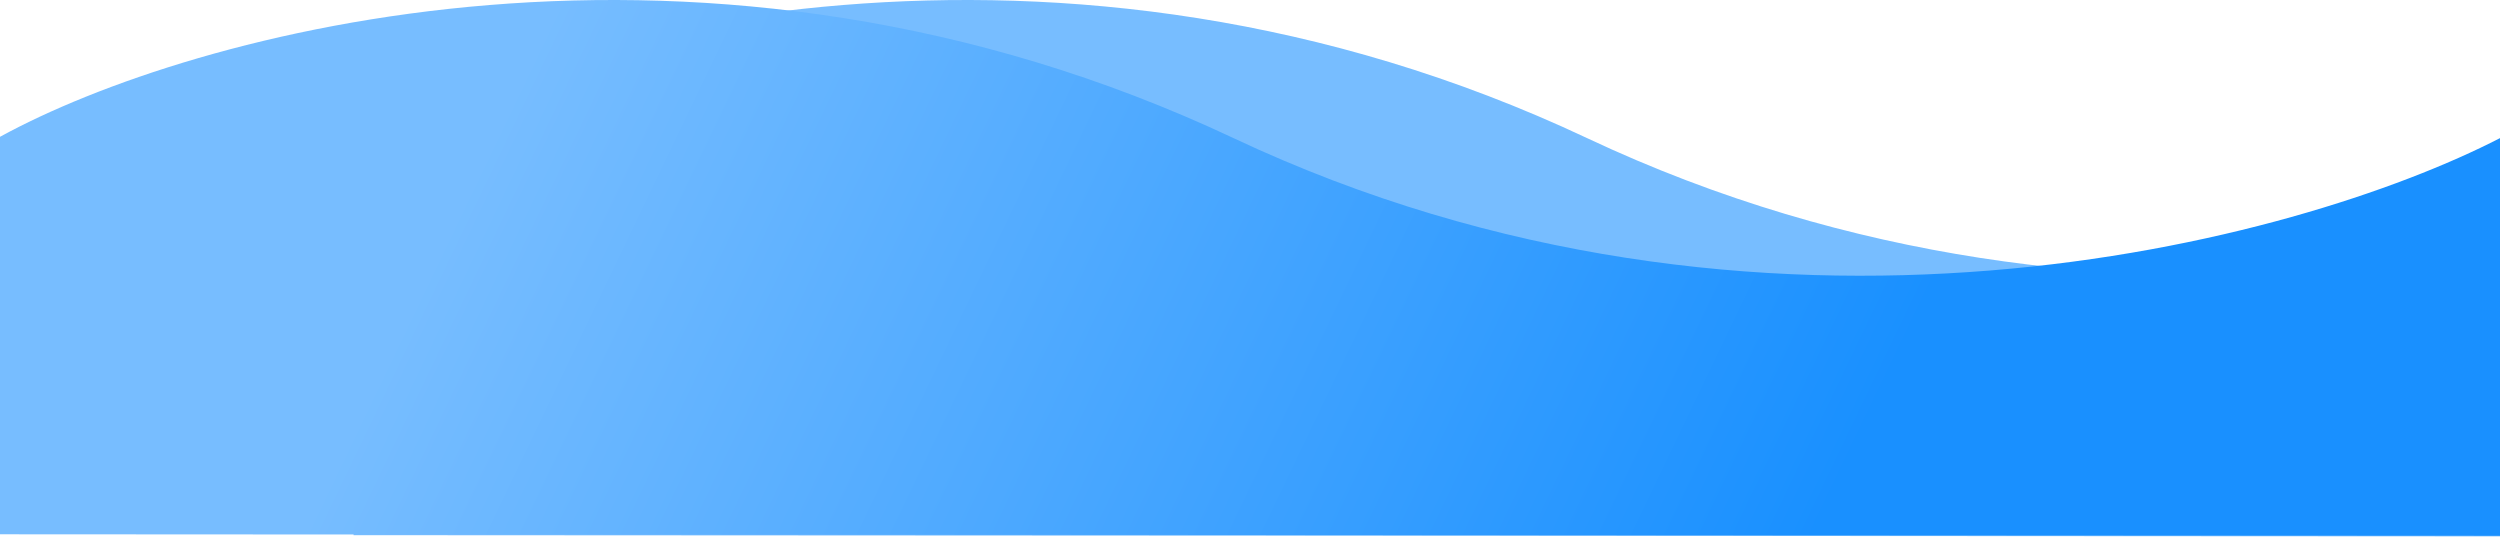 <svg width="1400" height="301" viewBox="0 0 1400 301" fill="none" xmlns="http://www.w3.org/2000/svg">
<path d="M888.76 77.341C592.278 -62.252 304.053 18.45 198 76.614V299.701L1598 300.5V77.341C1485.12 135.505 1185.24 216.934 888.76 77.341Z" fill="#77BDFF"/>
<path d="M690.76 77.341C394.278 -62.252 106.053 18.45 0 76.614V299.201L1400 300V77.341C1287.12 135.505 987.242 216.934 690.76 77.341Z" fill="url(#paint0_linear_402_2476)"/>
<defs>
<linearGradient id="paint0_linear_402_2476" x1="304.5" y1="15.5" x2="994.5" y2="346.5" gradientUnits="userSpaceOnUse">
<stop stop-color="#77BDFF"/>
<stop offset="1" stop-color="#1990FF"/>
</linearGradient>
</defs>
</svg>
